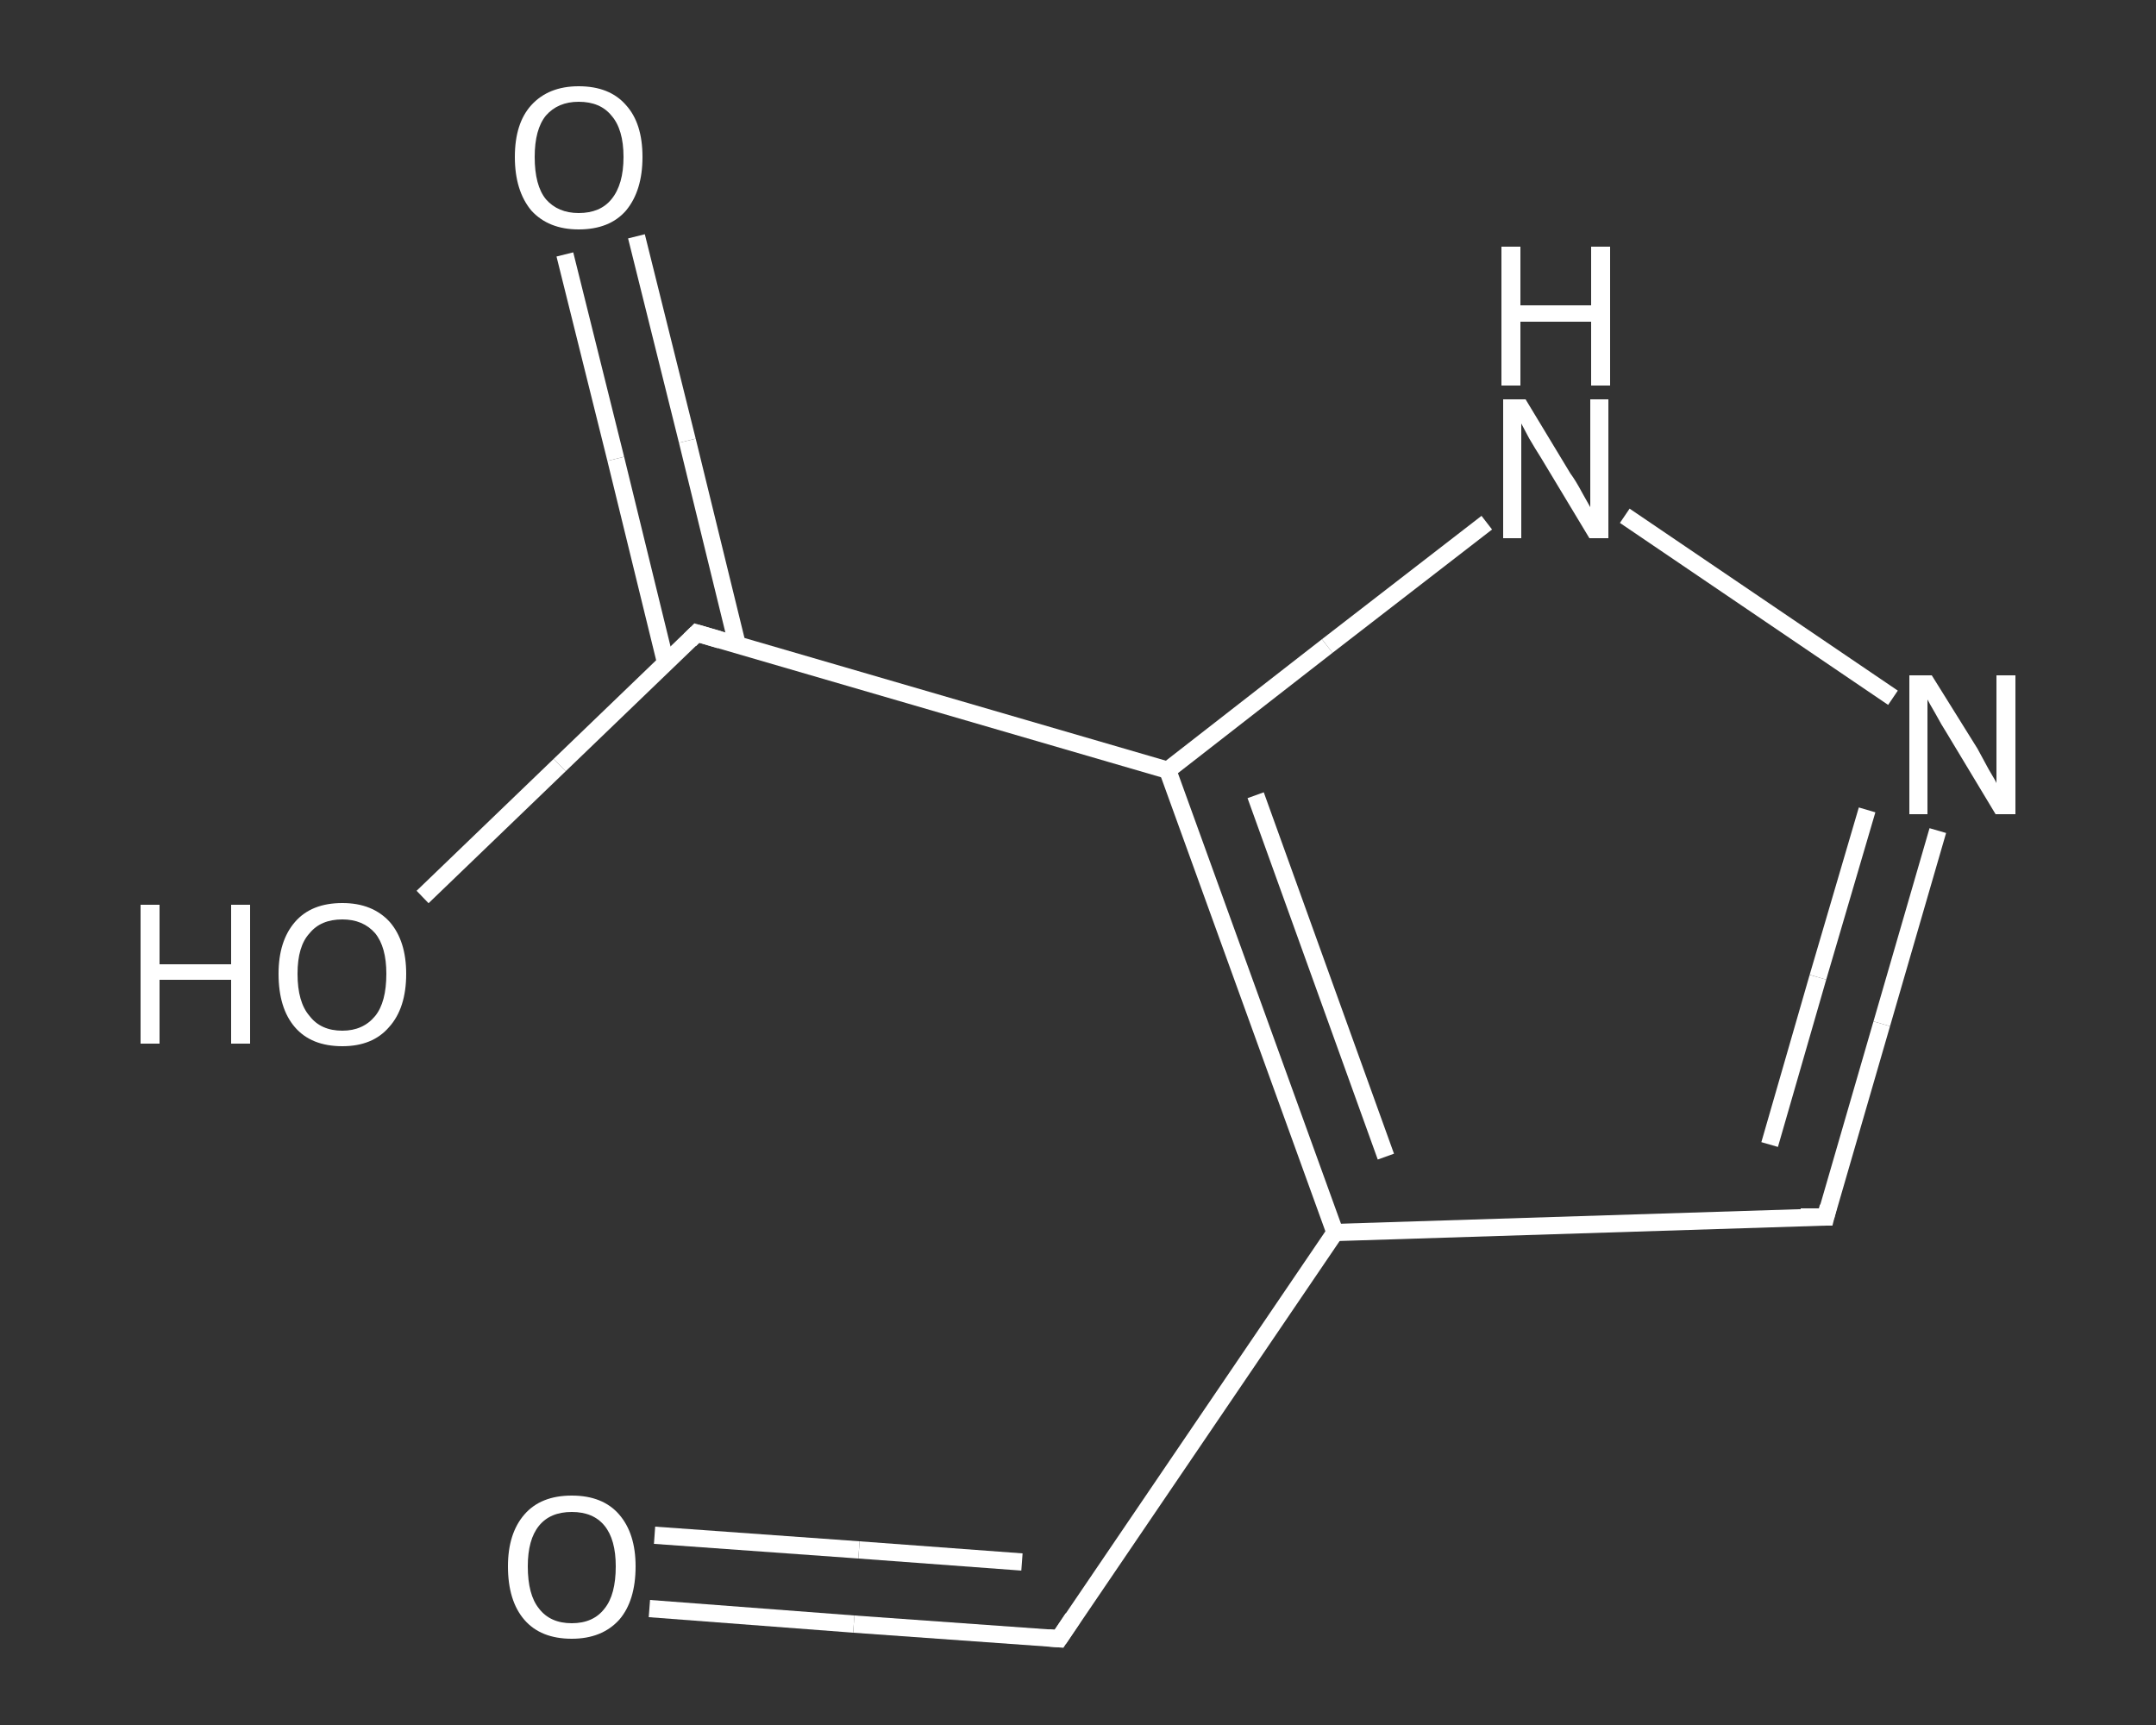 <?xml version='1.0' encoding='iso-8859-1'?>
<svg version='1.1' baseProfile='full'
              xmlns='http://www.w3.org/2000/svg'
                      xmlns:rdkit='http://www.rdkit.org/xml'
                      xmlns:xlink='http://www.w3.org/1999/xlink'
                  xml:space='preserve'
width='250px' height='200px' viewBox='0 0 250 200'>
<rect x="0" y="0" width="250" height="200" fill="#333333" stroke="none"/>
<!-- END OF HEADER -->
<rect style='opacity:1.0;fill:transparent;stroke:none' width='250.0' height='200.0' x='0.0' y='0.0'> </rect>
<path class='bond-0 atom-0 atom-1' d='M 75.3,186.5 L 99.0,188.3' style='fill:none;fill-rule:evenodd;stroke:#FFFFFF;stroke-width:2.0px;stroke-linecap:butt;stroke-linejoin:miter;stroke-opacity:1' />
<path class='bond-0 atom-0 atom-1' d='M 99.0,188.3 L 122.8,190.0' style='fill:none;fill-rule:evenodd;stroke:#FFFFFF;stroke-width:2.0px;stroke-linecap:butt;stroke-linejoin:miter;stroke-opacity:1' />
<path class='bond-0 atom-0 atom-1' d='M 75.9,178.0 L 99.6,179.7' style='fill:none;fill-rule:evenodd;stroke:#FFFFFF;stroke-width:2.0px;stroke-linecap:butt;stroke-linejoin:miter;stroke-opacity:1' />
<path class='bond-0 atom-0 atom-1' d='M 99.6,179.7 L 118.5,181.1' style='fill:none;fill-rule:evenodd;stroke:#FFFFFF;stroke-width:2.0px;stroke-linecap:butt;stroke-linejoin:miter;stroke-opacity:1' />
<path class='bond-1 atom-1 atom-2' d='M 122.8,190.0 L 154.8,142.9' style='fill:none;fill-rule:evenodd;stroke:#FFFFFF;stroke-width:2.0px;stroke-linecap:butt;stroke-linejoin:miter;stroke-opacity:1' />
<path class='bond-2 atom-2 atom-3' d='M 154.8,142.9 L 211.7,141.1' style='fill:none;fill-rule:evenodd;stroke:#FFFFFF;stroke-width:2.0px;stroke-linecap:butt;stroke-linejoin:miter;stroke-opacity:1' />
<path class='bond-3 atom-3 atom-4' d='M 211.7,141.1 L 218.2,118.7' style='fill:none;fill-rule:evenodd;stroke:#FFFFFF;stroke-width:2.0px;stroke-linecap:butt;stroke-linejoin:miter;stroke-opacity:1' />
<path class='bond-3 atom-3 atom-4' d='M 218.2,118.7 L 224.7,96.3' style='fill:none;fill-rule:evenodd;stroke:#FFFFFF;stroke-width:2.0px;stroke-linecap:butt;stroke-linejoin:miter;stroke-opacity:1' />
<path class='bond-3 atom-3 atom-4' d='M 205.2,132.7 L 210.8,113.3' style='fill:none;fill-rule:evenodd;stroke:#FFFFFF;stroke-width:2.0px;stroke-linecap:butt;stroke-linejoin:miter;stroke-opacity:1' />
<path class='bond-3 atom-3 atom-4' d='M 210.8,113.3 L 216.5,93.9' style='fill:none;fill-rule:evenodd;stroke:#FFFFFF;stroke-width:2.0px;stroke-linecap:butt;stroke-linejoin:miter;stroke-opacity:1' />
<path class='bond-4 atom-4 atom-5' d='M 219.5,80.9 L 188.4,59.8' style='fill:none;fill-rule:evenodd;stroke:#FFFFFF;stroke-width:2.0px;stroke-linecap:butt;stroke-linejoin:miter;stroke-opacity:1' />
<path class='bond-5 atom-5 atom-6' d='M 172.4,60.6 L 153.9,74.9' style='fill:none;fill-rule:evenodd;stroke:#FFFFFF;stroke-width:2.0px;stroke-linecap:butt;stroke-linejoin:miter;stroke-opacity:1' />
<path class='bond-5 atom-5 atom-6' d='M 153.9,74.9 L 135.4,89.3' style='fill:none;fill-rule:evenodd;stroke:#FFFFFF;stroke-width:2.0px;stroke-linecap:butt;stroke-linejoin:miter;stroke-opacity:1' />
<path class='bond-6 atom-6 atom-7' d='M 135.4,89.3 L 80.8,73.4' style='fill:none;fill-rule:evenodd;stroke:#FFFFFF;stroke-width:2.0px;stroke-linecap:butt;stroke-linejoin:miter;stroke-opacity:1' />
<path class='bond-7 atom-7 atom-8' d='M 85.5,74.8 L 79.7,51.1' style='fill:none;fill-rule:evenodd;stroke:#FFFFFF;stroke-width:2.0px;stroke-linecap:butt;stroke-linejoin:miter;stroke-opacity:1' />
<path class='bond-7 atom-7 atom-8' d='M 79.7,51.1 L 73.8,27.4' style='fill:none;fill-rule:evenodd;stroke:#FFFFFF;stroke-width:2.0px;stroke-linecap:butt;stroke-linejoin:miter;stroke-opacity:1' />
<path class='bond-7 atom-7 atom-8' d='M 77.2,76.9 L 71.4,53.2' style='fill:none;fill-rule:evenodd;stroke:#FFFFFF;stroke-width:2.0px;stroke-linecap:butt;stroke-linejoin:miter;stroke-opacity:1' />
<path class='bond-7 atom-7 atom-8' d='M 71.4,53.2 L 65.5,29.5' style='fill:none;fill-rule:evenodd;stroke:#FFFFFF;stroke-width:2.0px;stroke-linecap:butt;stroke-linejoin:miter;stroke-opacity:1' />
<path class='bond-8 atom-7 atom-9' d='M 80.8,73.4 L 64.9,88.7' style='fill:none;fill-rule:evenodd;stroke:#FFFFFF;stroke-width:2.0px;stroke-linecap:butt;stroke-linejoin:miter;stroke-opacity:1' />
<path class='bond-8 atom-7 atom-9' d='M 64.9,88.7 L 49.0,104.0' style='fill:none;fill-rule:evenodd;stroke:#FFFFFF;stroke-width:2.0px;stroke-linecap:butt;stroke-linejoin:miter;stroke-opacity:1' />
<path class='bond-9 atom-6 atom-2' d='M 135.4,89.3 L 154.8,142.9' style='fill:none;fill-rule:evenodd;stroke:#FFFFFF;stroke-width:2.0px;stroke-linecap:butt;stroke-linejoin:miter;stroke-opacity:1' />
<path class='bond-9 atom-6 atom-2' d='M 145.6,92.2 L 160.7,134.1' style='fill:none;fill-rule:evenodd;stroke:#FFFFFF;stroke-width:2.0px;stroke-linecap:butt;stroke-linejoin:miter;stroke-opacity:1' />
<path d='M 121.6,189.9 L 122.8,190.0 L 124.4,187.6' style='fill:none;stroke:#FFFFFF;stroke-width:2.0px;stroke-linecap:butt;stroke-linejoin:miter;stroke-opacity:1;' />
<path d='M 208.8,141.1 L 211.7,141.1 L 212.0,139.9' style='fill:none;stroke:#FFFFFF;stroke-width:2.0px;stroke-linecap:butt;stroke-linejoin:miter;stroke-opacity:1;' />
<path d='M 83.5,74.2 L 80.8,73.4 L 80.0,74.2' style='fill:none;stroke:#FFFFFF;stroke-width:2.0px;stroke-linecap:butt;stroke-linejoin:miter;stroke-opacity:1;' />
<path class='atom-0' d='M 58.9 181.6
Q 58.9 177.8, 60.8 175.6
Q 62.7 173.4, 66.3 173.4
Q 69.9 173.4, 71.8 175.6
Q 73.7 177.8, 73.7 181.6
Q 73.7 185.6, 71.8 187.8
Q 69.8 190.0, 66.3 190.0
Q 62.7 190.0, 60.8 187.8
Q 58.9 185.6, 58.9 181.6
M 66.3 188.2
Q 68.8 188.2, 70.1 186.5
Q 71.4 184.9, 71.4 181.6
Q 71.4 178.5, 70.1 176.9
Q 68.8 175.3, 66.3 175.3
Q 63.8 175.3, 62.5 176.9
Q 61.2 178.5, 61.2 181.6
Q 61.2 184.9, 62.5 186.5
Q 63.8 188.2, 66.3 188.2
' fill='#FFFFFF'/>
<path class='atom-4' d='M 224.0 78.3
L 229.3 86.8
Q 229.8 87.7, 230.6 89.2
Q 231.5 90.7, 231.5 90.8
L 231.5 78.3
L 233.7 78.3
L 233.7 94.4
L 231.4 94.4
L 225.8 85.1
Q 225.1 84.0, 224.4 82.7
Q 223.7 81.5, 223.5 81.1
L 223.5 94.4
L 221.4 94.4
L 221.4 78.3
L 224.0 78.3
' fill='#FFFFFF'/>
<path class='atom-5' d='M 176.9 46.3
L 182.1 54.9
Q 182.7 55.7, 183.5 57.2
Q 184.4 58.8, 184.4 58.8
L 184.4 46.3
L 186.5 46.3
L 186.5 62.4
L 184.3 62.4
L 178.7 53.1
Q 178.0 52.0, 177.3 50.8
Q 176.6 49.5, 176.4 49.1
L 176.4 62.4
L 174.3 62.4
L 174.3 46.3
L 176.9 46.3
' fill='#FFFFFF'/>
<path class='atom-5' d='M 174.1 28.6
L 176.3 28.6
L 176.3 35.4
L 184.5 35.4
L 184.5 28.6
L 186.7 28.6
L 186.7 44.7
L 184.5 44.7
L 184.5 37.3
L 176.3 37.3
L 176.3 44.7
L 174.1 44.7
L 174.1 28.6
' fill='#FFFFFF'/>
<path class='atom-8' d='M 59.7 18.2
Q 59.7 14.3, 61.6 12.2
Q 63.6 10.0, 67.1 10.0
Q 70.7 10.0, 72.6 12.2
Q 74.5 14.3, 74.5 18.2
Q 74.5 22.1, 72.6 24.4
Q 70.7 26.6, 67.1 26.6
Q 63.6 26.6, 61.6 24.4
Q 59.7 22.1, 59.7 18.2
M 67.1 24.7
Q 69.6 24.7, 70.9 23.1
Q 72.3 21.4, 72.3 18.2
Q 72.3 15.0, 70.9 13.4
Q 69.6 11.8, 67.1 11.8
Q 64.7 11.8, 63.3 13.4
Q 62.0 15.0, 62.0 18.2
Q 62.0 21.5, 63.3 23.1
Q 64.7 24.7, 67.1 24.7
' fill='#FFFFFF'/>
<path class='atom-9' d='M 16.3 104.9
L 18.5 104.9
L 18.5 111.8
L 26.8 111.8
L 26.8 104.9
L 29.0 104.9
L 29.0 121.0
L 26.8 121.0
L 26.8 113.6
L 18.5 113.6
L 18.5 121.0
L 16.3 121.0
L 16.3 104.9
' fill='#FFFFFF'/>
<path class='atom-9' d='M 32.3 112.9
Q 32.3 109.1, 34.2 106.9
Q 36.1 104.7, 39.7 104.7
Q 43.2 104.7, 45.2 106.9
Q 47.1 109.1, 47.1 112.9
Q 47.1 116.9, 45.1 119.1
Q 43.2 121.3, 39.7 121.3
Q 36.1 121.3, 34.2 119.1
Q 32.3 116.9, 32.3 112.9
M 39.7 119.5
Q 42.1 119.5, 43.5 117.8
Q 44.8 116.2, 44.8 112.9
Q 44.8 109.8, 43.5 108.2
Q 42.1 106.6, 39.7 106.6
Q 37.2 106.6, 35.9 108.2
Q 34.5 109.7, 34.5 112.9
Q 34.5 116.2, 35.9 117.8
Q 37.2 119.5, 39.7 119.5
' fill='#FFFFFF'/>
</svg>
